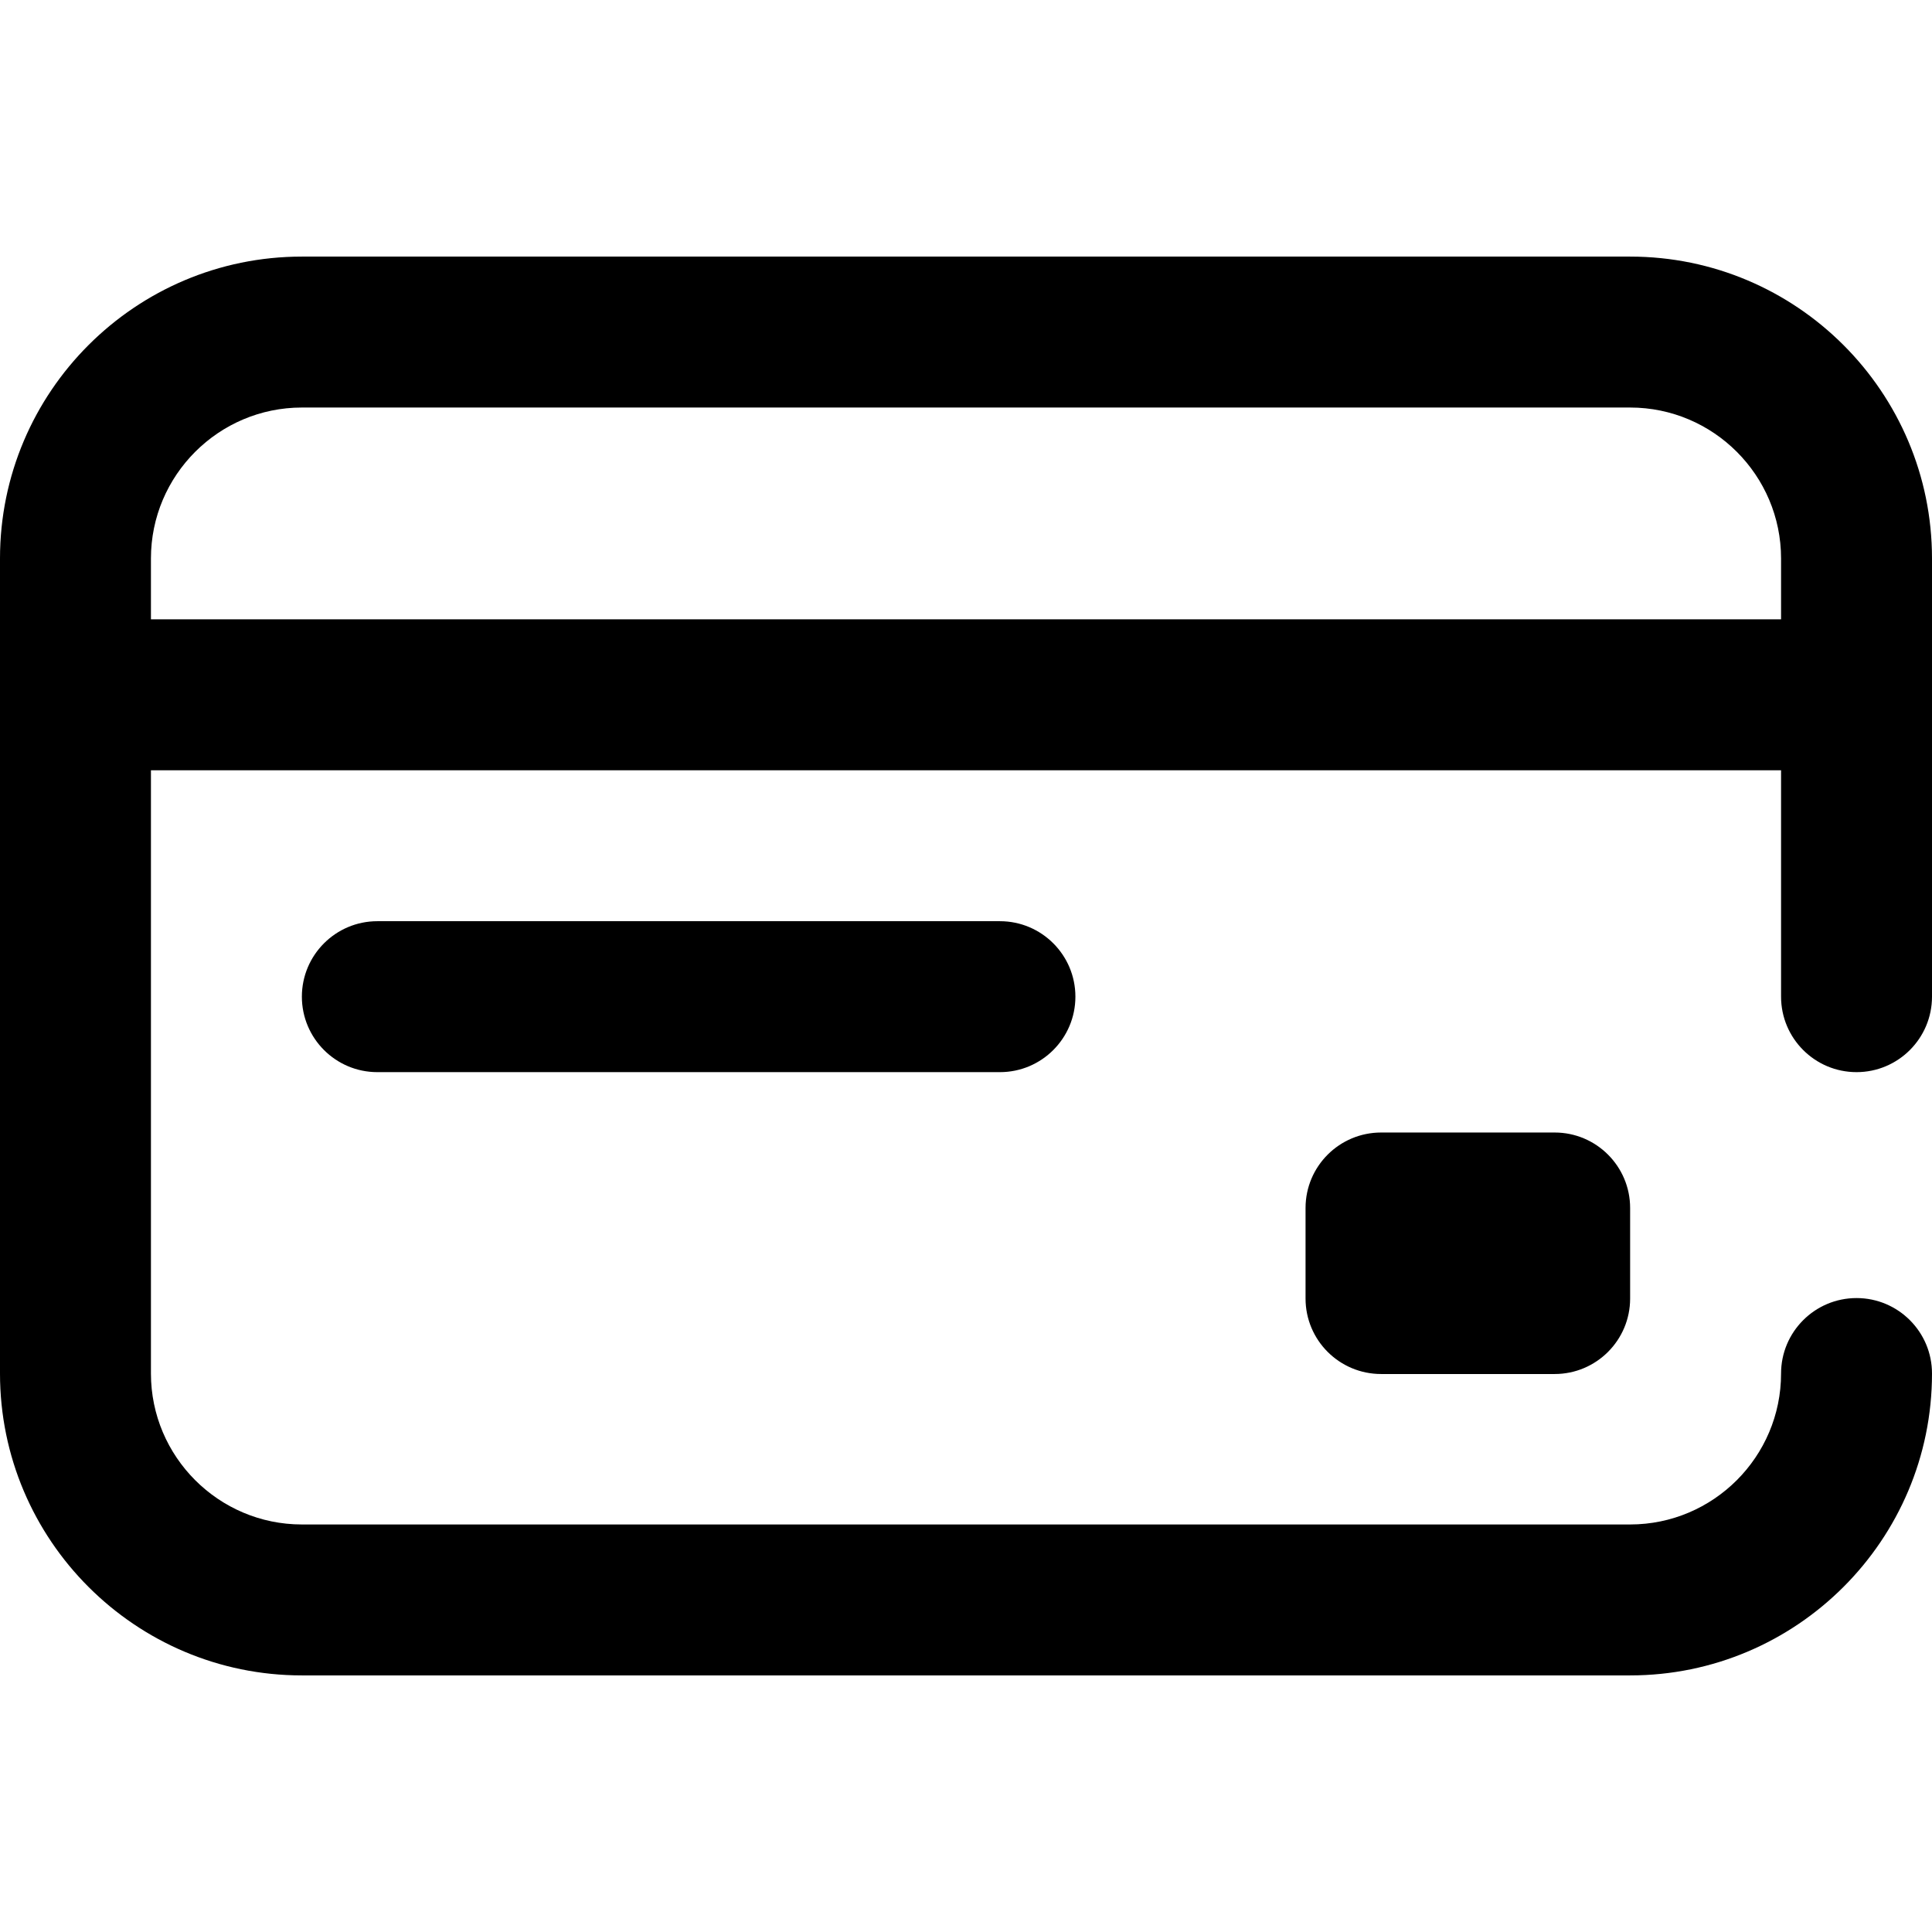 <svg width="16" height="16" viewBox="0 0 16 16" fill="none" xmlns="http://www.w3.org/2000/svg">
<g id="Credit card" clip-path="url(#clip0_450_2341)">
<path id="Vector" d="M12.875 9.379C13.22 9.379 13.5 9.659 13.5 10.004V10.754C13.5 11.099 13.22 11.379 12.875 11.379H11.438C11.092 11.379 10.812 11.099 10.812 10.754V10.004C10.812 9.659 11.092 9.379 11.438 9.379H12.875ZM14.75 8.254V6.379H1.25V11.375C1.25 12.064 1.811 12.625 2.5 12.625H13.5C14.189 12.625 14.75 12.064 14.75 11.375C14.75 11.03 15.03 10.75 15.375 10.75C15.72 10.75 16 11.03 16 11.375C16 12.754 14.879 13.875 13.5 13.875H2.5C1.121 13.875 0 12.754 0 11.375V4.625C0 3.246 1.121 2.125 2.5 2.125H13.5C14.879 2.125 16 3.246 16 4.625V8.254C16 8.599 15.72 8.879 15.375 8.879C15.03 8.879 14.75 8.599 14.75 8.254ZM14.75 5.129V4.625C14.75 3.936 14.189 3.375 13.5 3.375H2.5C1.811 3.375 1.25 3.936 1.25 4.625V5.129H14.75ZM3.125 7.629C2.78 7.629 2.5 7.909 2.5 8.254C2.5 8.599 2.78 8.879 3.125 8.879H8.281C8.626 8.879 8.906 8.599 8.906 8.254C8.906 7.909 8.626 7.629 8.281 7.629H3.125Z" fill="black"/>
</g>
<defs>
<clipPath id="clip0_450_2341">
<rect width="16" height="16" fill="white"/>
</clipPath>
</defs>
</svg>
